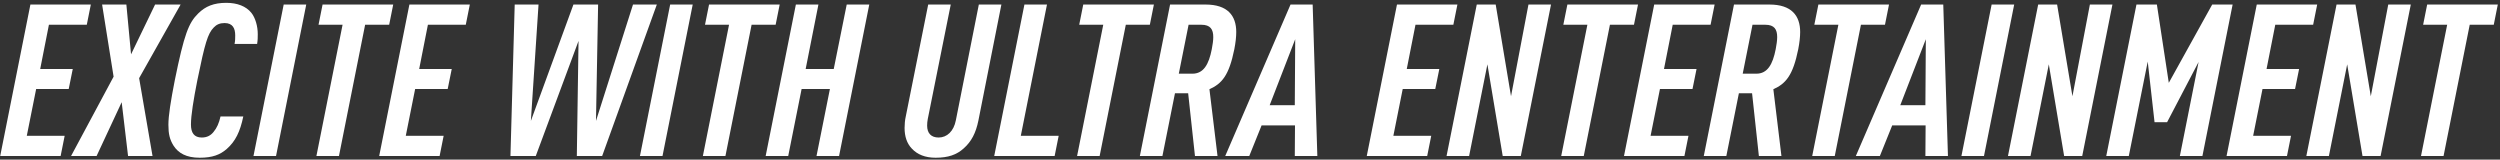 <svg width="705" height="45" viewBox="0 0 705 45" fill="none" xmlns="http://www.w3.org/2000/svg">
<rect x="0" y="0" width="705" height="45" fill="#333333" stroke="none"/>
<path d="M0.054 44L8.574 1.28H25.614L24.474 6.98H13.794L11.335 19.46H20.515L19.375 25.1H10.194L7.554 38.3H18.235L17.095 44H0.054ZM20.035 44L32.035 21.62L28.794 1.28H35.635L36.955 15.32L43.734 1.28H50.934L39.234 22.04L43.014 44H36.114L34.315 28.82L27.235 44H20.035ZM56.309 44.48C52.589 44.48 50.309 43.22 48.929 41.06C47.849 39.32 47.489 37.76 47.489 35.18C47.489 32.6 48.149 28.46 49.289 22.64C51.929 9.68 53.189 6.44 55.889 3.8C57.929 1.76 60.329 0.8 63.809 0.8C66.929 0.8 69.389 1.76 70.889 3.62C72.029 5.06 72.689 7.4 72.689 9.62C72.689 10.52 72.689 11.3 72.509 12.38H66.149C66.329 11.48 66.329 10.76 66.329 9.98C66.329 8.06 65.669 6.5 63.329 6.5C62.009 6.5 61.049 6.92 60.269 7.76C58.589 9.5 57.809 12.08 55.649 22.64C54.569 28.1 53.849 32.54 53.849 35.12C53.849 37.46 54.749 38.78 56.909 38.78C58.409 38.78 59.429 38.18 60.209 37.22C61.169 36.08 61.769 34.7 62.189 32.84H68.609C67.709 37.16 66.389 39.86 63.929 42.02C62.069 43.64 59.909 44.48 56.309 44.48ZM71.48 44L80 1.28H86.36L77.84 44H71.48ZM89.225 44L96.605 6.98H89.825L90.965 1.28H110.885L109.745 6.98H102.965L95.585 44H89.225ZM106.929 44L115.449 1.28H132.489L131.349 6.98H120.669L118.209 19.46H127.389L126.249 25.1H117.069L114.429 38.3H125.109L123.969 44H106.929ZM143.946 44L145.146 1.28H151.866L149.706 34.1L161.706 1.28H168.666L168.066 34.1L178.506 1.28H185.226L169.806 44H162.666L163.146 11.54L151.086 44H143.946ZM180.465 44L188.985 1.28H195.345L186.825 44H180.465ZM198.21 44L205.59 6.98H198.81L199.95 1.28H219.87L218.73 6.98H211.95L204.57 44H198.21ZM215.914 44L224.434 1.28H230.794L227.194 19.46H235.114L238.774 1.28H245.134L236.614 44H230.254L234.034 25.1H226.054L222.274 44H215.914ZM263.851 44.48C260.911 44.48 258.691 43.58 257.131 41.9C255.751 40.46 255.091 38.48 255.091 36.08C255.091 35 255.211 33.8 255.391 33.02L261.751 1.28H268.111L261.631 33.56C261.511 34.16 261.451 34.82 261.451 35.42C261.451 37.58 262.591 38.78 264.691 38.78C267.031 38.78 268.951 37.04 269.551 33.92L276.031 1.28H282.391L275.911 33.98C275.191 37.52 273.931 39.92 271.771 41.84C269.791 43.64 267.391 44.48 263.851 44.48ZM280.367 44L288.887 1.28H295.247L287.867 38.3H298.547L297.407 44H280.367ZM303.737 44L311.117 6.98H304.337L305.477 1.28H325.397L324.257 6.98H317.477L310.097 44H303.737ZM321.441 44L329.961 1.28H339.981C346.161 1.28 348.621 4.4 348.621 9.02C348.621 10.4 348.441 12.02 348.081 13.88C346.581 21.32 344.541 23.6 341.061 25.16L343.341 44H336.981L335.061 26.3H331.341L327.801 44H321.441ZM332.421 20.78H336.261C339.381 20.78 340.881 18.2 341.721 13.88C341.961 12.62 342.141 11.42 342.141 10.46C342.141 8.3 341.361 6.98 338.781 6.98H335.181L332.421 20.78ZM345.51 44L363.93 1.28H370.17L371.49 44H365.13L365.19 35.36H355.77L352.29 44H345.51ZM358.05 29.66H365.13L365.25 11.06L358.05 29.66ZM385.426 44L393.946 1.28H410.986L409.846 6.98H399.166L396.706 19.46H405.886L404.746 25.1H395.566L392.926 38.3H403.606L402.466 44H385.426ZM407.926 44L416.446 1.28H421.786L426.106 27.14L431.026 1.28H437.386L428.866 44H423.766L419.446 18.14L414.286 44H407.926ZM440.26 44L447.64 6.98H440.86L442 1.28H461.92L460.78 6.98H454L446.62 44H440.26ZM457.965 44L466.485 1.28H483.525L482.385 6.98H471.705L469.245 19.46H478.425L477.285 25.1H468.105L465.465 38.3H476.145L475.005 44H457.965ZM480.465 44L488.985 1.28H499.005C505.185 1.28 507.645 4.4 507.645 9.02C507.645 10.4 507.465 12.02 507.105 13.88C505.605 21.32 503.565 23.6 500.085 25.16L502.365 44H496.005L494.085 26.3H490.365L486.825 44H480.465ZM491.445 20.78H495.285C498.405 20.78 499.905 18.2 500.745 13.88C500.985 12.62 501.165 11.42 501.165 10.46C501.165 8.3 500.385 6.98 497.805 6.98H494.205L491.445 20.78ZM511.042 44L518.422 6.98H511.642L512.782 1.28H532.702L531.562 6.98H524.782L517.402 44H511.042ZM523.342 44L541.762 1.28H548.002L549.322 44H542.962L543.022 35.36H533.602L530.122 44H523.342ZM535.882 29.66H542.962L543.082 11.06L535.882 29.66ZM553.121 44L561.641 1.28H568.001L559.481 44H553.121ZM566.246 44L574.766 1.28H580.106L584.426 27.14L589.346 1.28H595.706L587.186 44H582.086L577.766 18.14L572.606 44H566.246ZM593.961 44L602.481 1.28H608.241L611.601 23.36L623.841 1.28H629.601L621.081 44H614.721L620.001 17.48L611.121 34.46H607.581L605.661 17.36L600.321 44H593.961ZM627.886 44L636.406 1.28H653.446L652.306 6.98H641.626L639.166 19.46H648.346L647.206 25.1H638.026L635.386 38.3H646.066L644.926 44H627.886ZM650.386 44L658.906 1.28H664.246L668.566 27.14L673.486 1.28H679.846L671.326 44H666.226L661.906 18.14L656.746 44H650.386ZM682.721 44L690.101 6.98H683.321L684.461 1.28H704.381L703.241 6.98H696.461L689.081 44H682.721Z" fill="white"/>
</svg>
